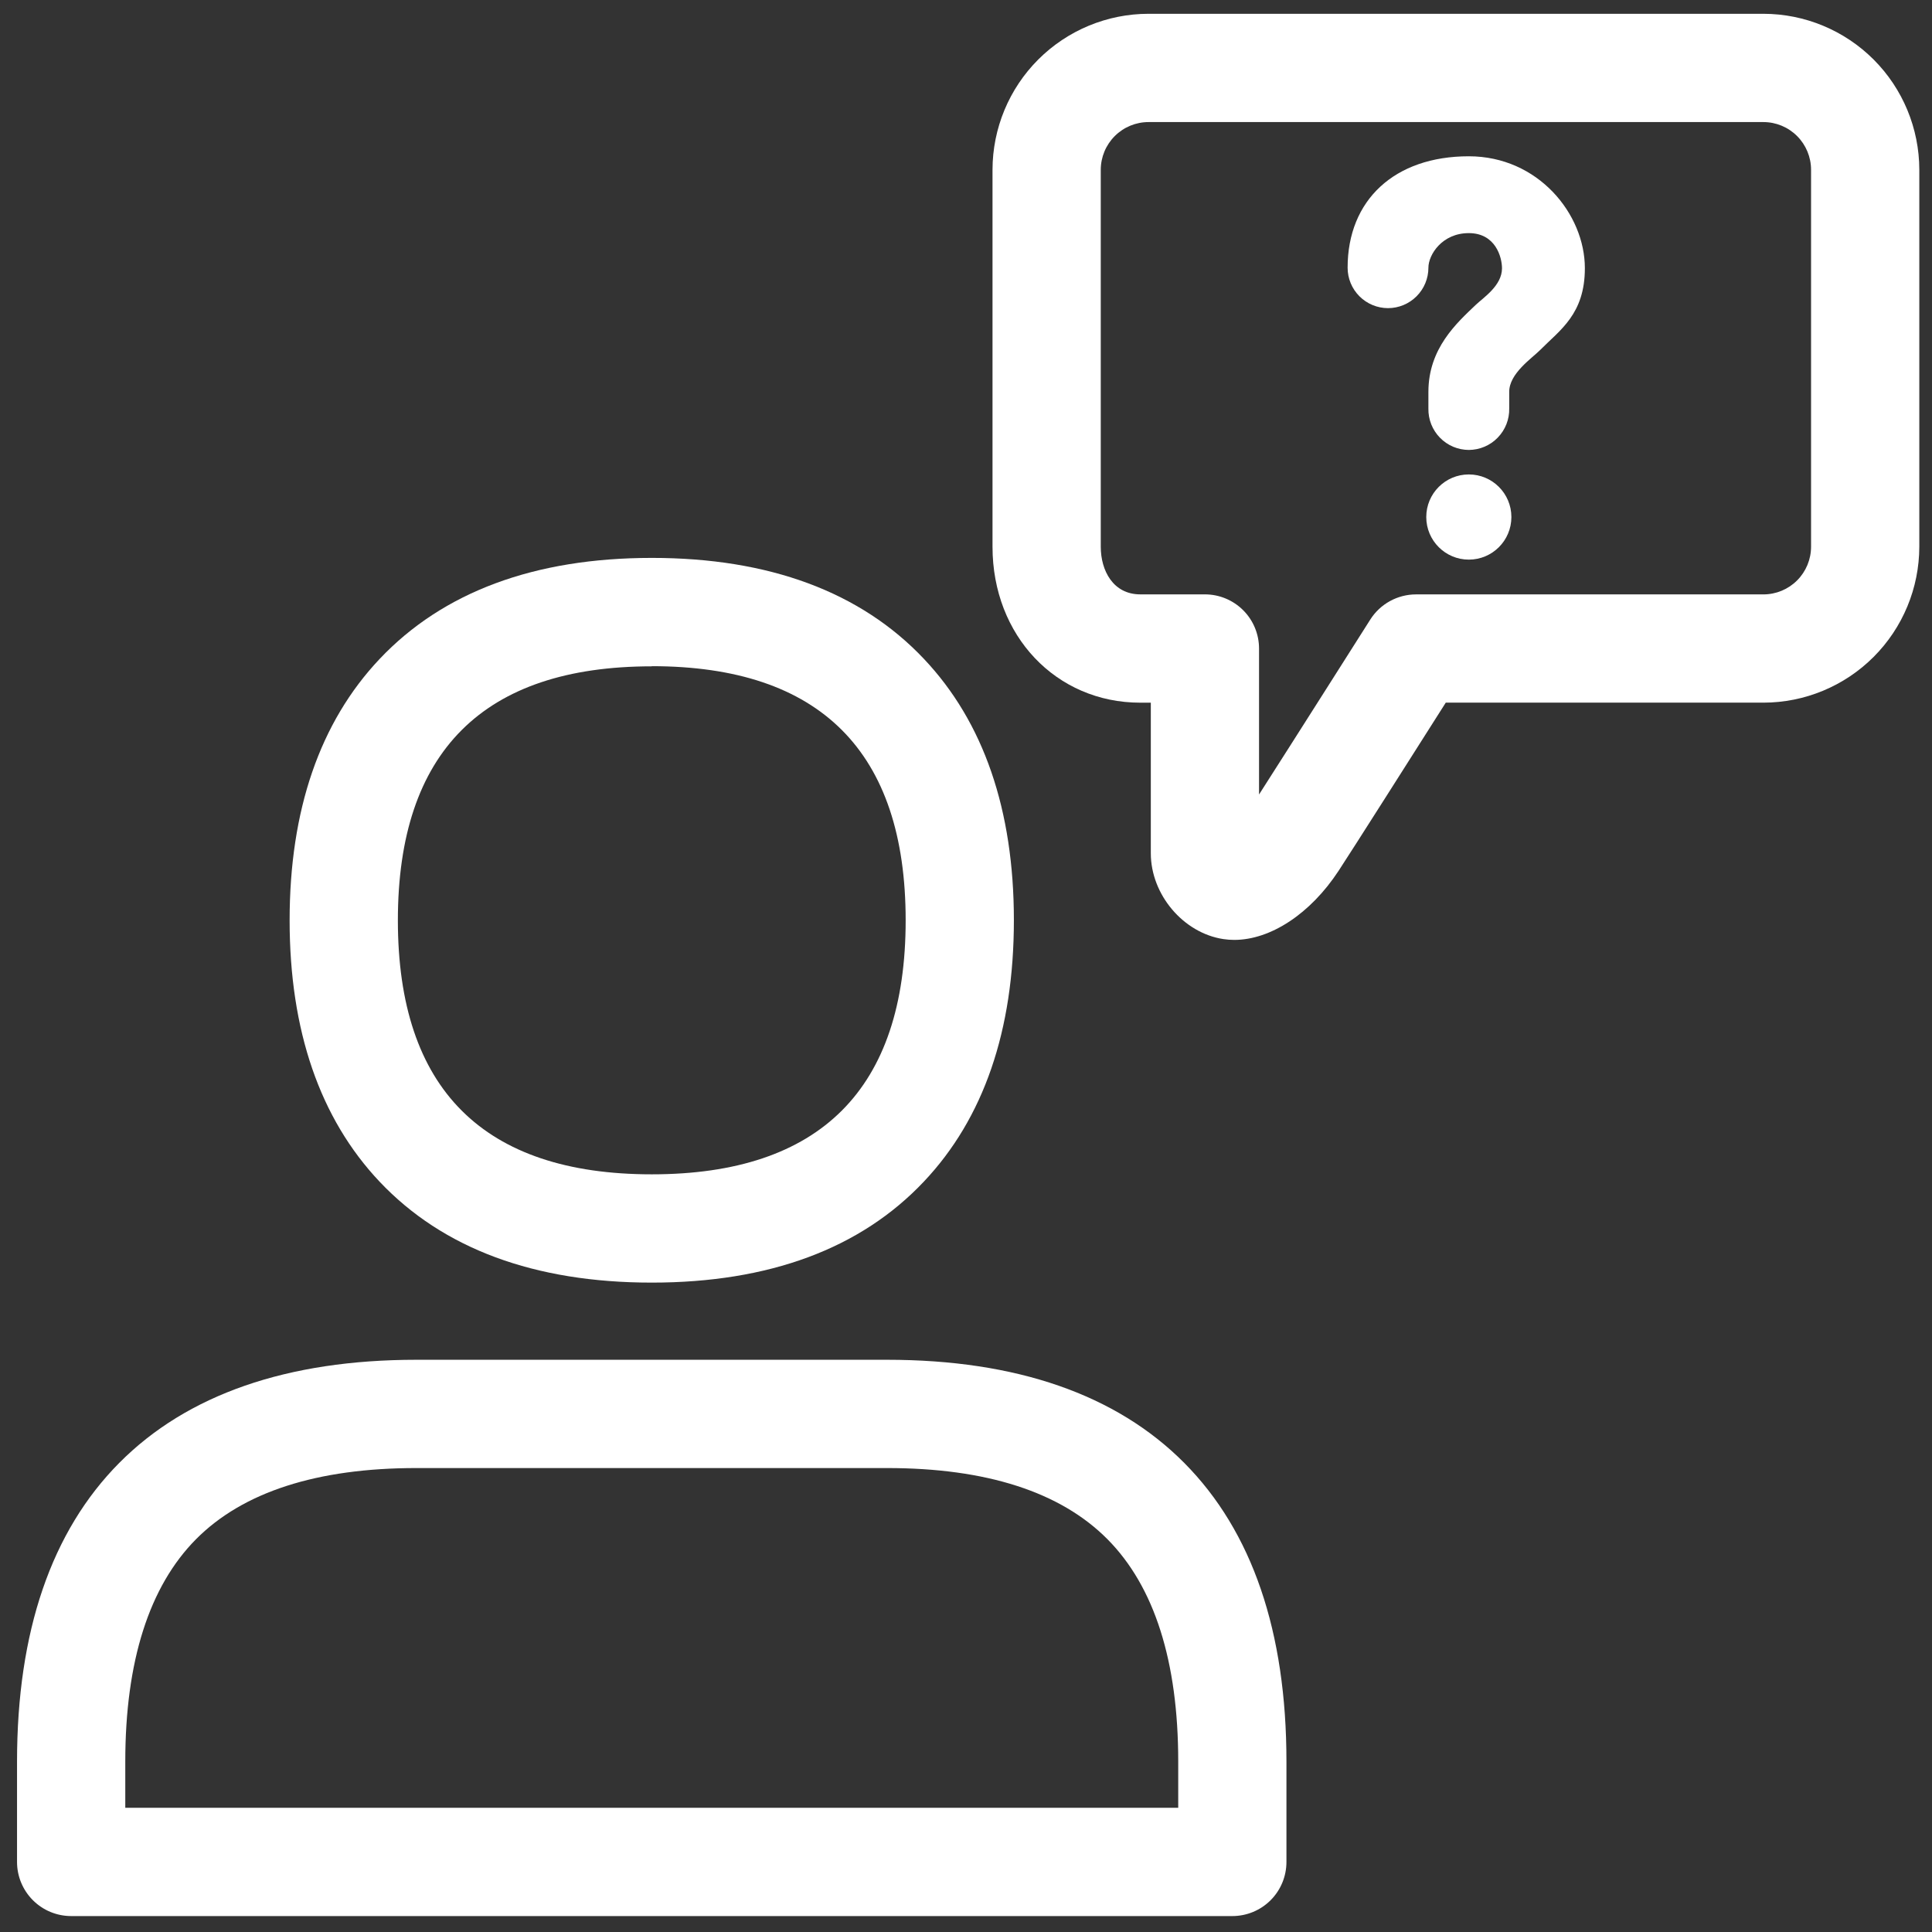 <svg width="65" height="65" viewBox="0 0 65 65" fill="none" xmlns="http://www.w3.org/2000/svg">
<rect x="0" y="0" width="65" height="65" fill="#333333" stroke="none"/>
<path d="M21.928 43.152C17.98 43.152 14.9 42.009 12.77 39.755C10.763 37.63 9.744 34.672 9.744 30.964C9.744 27.255 10.762 24.298 12.77 22.172C14.9 19.918 17.98 18.77 21.928 18.77C25.875 18.77 28.956 19.913 31.085 22.168C33.093 24.292 34.111 27.25 34.111 30.959C34.111 34.668 33.094 37.625 31.085 39.751C28.956 42.009 25.875 43.152 21.928 43.152ZM21.928 22.418C16.26 22.418 13.386 25.293 13.386 30.964C13.386 36.634 16.26 39.509 21.928 39.509C27.596 39.509 30.47 36.634 30.47 30.964C30.47 25.293 27.596 22.413 21.928 22.413V22.418Z" fill="white"/>
<path d="M41.461 64.464H2.394C1.911 64.464 1.448 64.272 1.107 63.931C0.765 63.589 0.573 63.126 0.573 62.643L0.573 59.266C0.573 54.894 1.73 51.517 4.012 49.218C6.293 46.919 9.662 45.748 14.011 45.748H29.844C34.193 45.748 37.557 46.916 39.843 49.218C42.129 51.52 43.281 54.897 43.281 59.266V62.643C43.281 63.126 43.09 63.589 42.748 63.931C42.407 64.272 41.944 64.464 41.461 64.464V64.464ZM4.215 60.821H39.64V59.266C39.64 55.896 38.839 53.377 37.259 51.785C35.68 50.194 33.187 49.391 29.844 49.391H14.011C10.668 49.391 8.172 50.196 6.595 51.785C5.019 53.375 4.215 55.893 4.215 59.266V60.821Z" fill="white"/>
<path d="M49.416 15.138C49.235 15.137 49.056 15.1 48.889 15.03C48.722 14.959 48.571 14.855 48.445 14.726C48.318 14.596 48.219 14.442 48.152 14.274C48.086 14.105 48.053 13.925 48.057 13.744V13.184C48.057 11.721 49.009 10.868 49.651 10.256C49.904 10.014 50.533 9.612 50.533 9.027C50.533 8.654 50.317 7.843 49.416 7.843C48.516 7.843 48.057 8.572 48.057 9.007C48.057 9.367 47.914 9.713 47.659 9.968C47.404 10.223 47.059 10.367 46.698 10.367C46.338 10.367 45.992 10.223 45.737 9.968C45.482 9.713 45.339 9.367 45.339 9.007C45.339 6.73 46.918 5.258 49.416 5.258C51.752 5.258 53.321 7.204 53.321 9.023C53.321 10.572 52.483 11.101 51.819 11.773C51.54 12.055 50.776 12.562 50.776 13.181V13.74C50.78 13.922 50.748 14.102 50.682 14.271C50.615 14.44 50.516 14.594 50.389 14.724C50.263 14.855 50.112 14.958 49.945 15.029C49.778 15.1 49.598 15.137 49.416 15.138V15.138Z" fill="white"/>
<path d="M49.417 18.828C50.208 18.828 50.849 18.186 50.849 17.395C50.849 16.604 50.208 15.962 49.417 15.962C48.626 15.962 47.985 16.604 47.985 17.395C47.985 18.186 48.626 18.828 49.417 18.828Z" fill="white"/>
<path d="M41.525 31.622C41.404 31.622 41.282 31.613 41.161 31.595C39.81 31.391 38.718 30.096 38.718 28.709V23.641H38.364C35.53 23.641 33.392 21.386 33.392 18.395V5.711C33.394 4.319 33.948 2.985 34.931 2.002C35.916 1.018 37.249 0.465 38.64 0.464L59.33 0.464C60.72 0.466 62.053 1.02 63.036 2.003C64.019 2.987 64.571 4.32 64.573 5.711V18.394C64.571 19.785 64.018 21.119 63.035 22.102C62.051 23.086 60.718 23.639 59.328 23.64H48.641C47.618 25.254 45.462 28.649 45.034 29.3C44.084 30.747 42.743 31.622 41.525 31.622ZM38.64 4.107C38.215 4.107 37.807 4.276 37.506 4.577C37.205 4.877 37.035 5.285 37.034 5.711V18.394C37.034 19.192 37.446 19.997 38.365 19.997H40.538C41.021 19.997 41.484 20.189 41.826 20.531C42.167 20.872 42.359 21.336 42.359 21.819V26.73C43.423 25.07 46.071 20.892 46.102 20.844C46.266 20.585 46.493 20.372 46.762 20.224C47.031 20.076 47.333 19.998 47.639 19.998H59.33C59.755 19.997 60.162 19.828 60.462 19.527C60.762 19.227 60.931 18.819 60.931 18.394V5.711C60.931 5.286 60.762 4.879 60.462 4.578C60.162 4.277 59.755 4.108 59.33 4.107H38.64Z" fill="white"/>
</svg>

